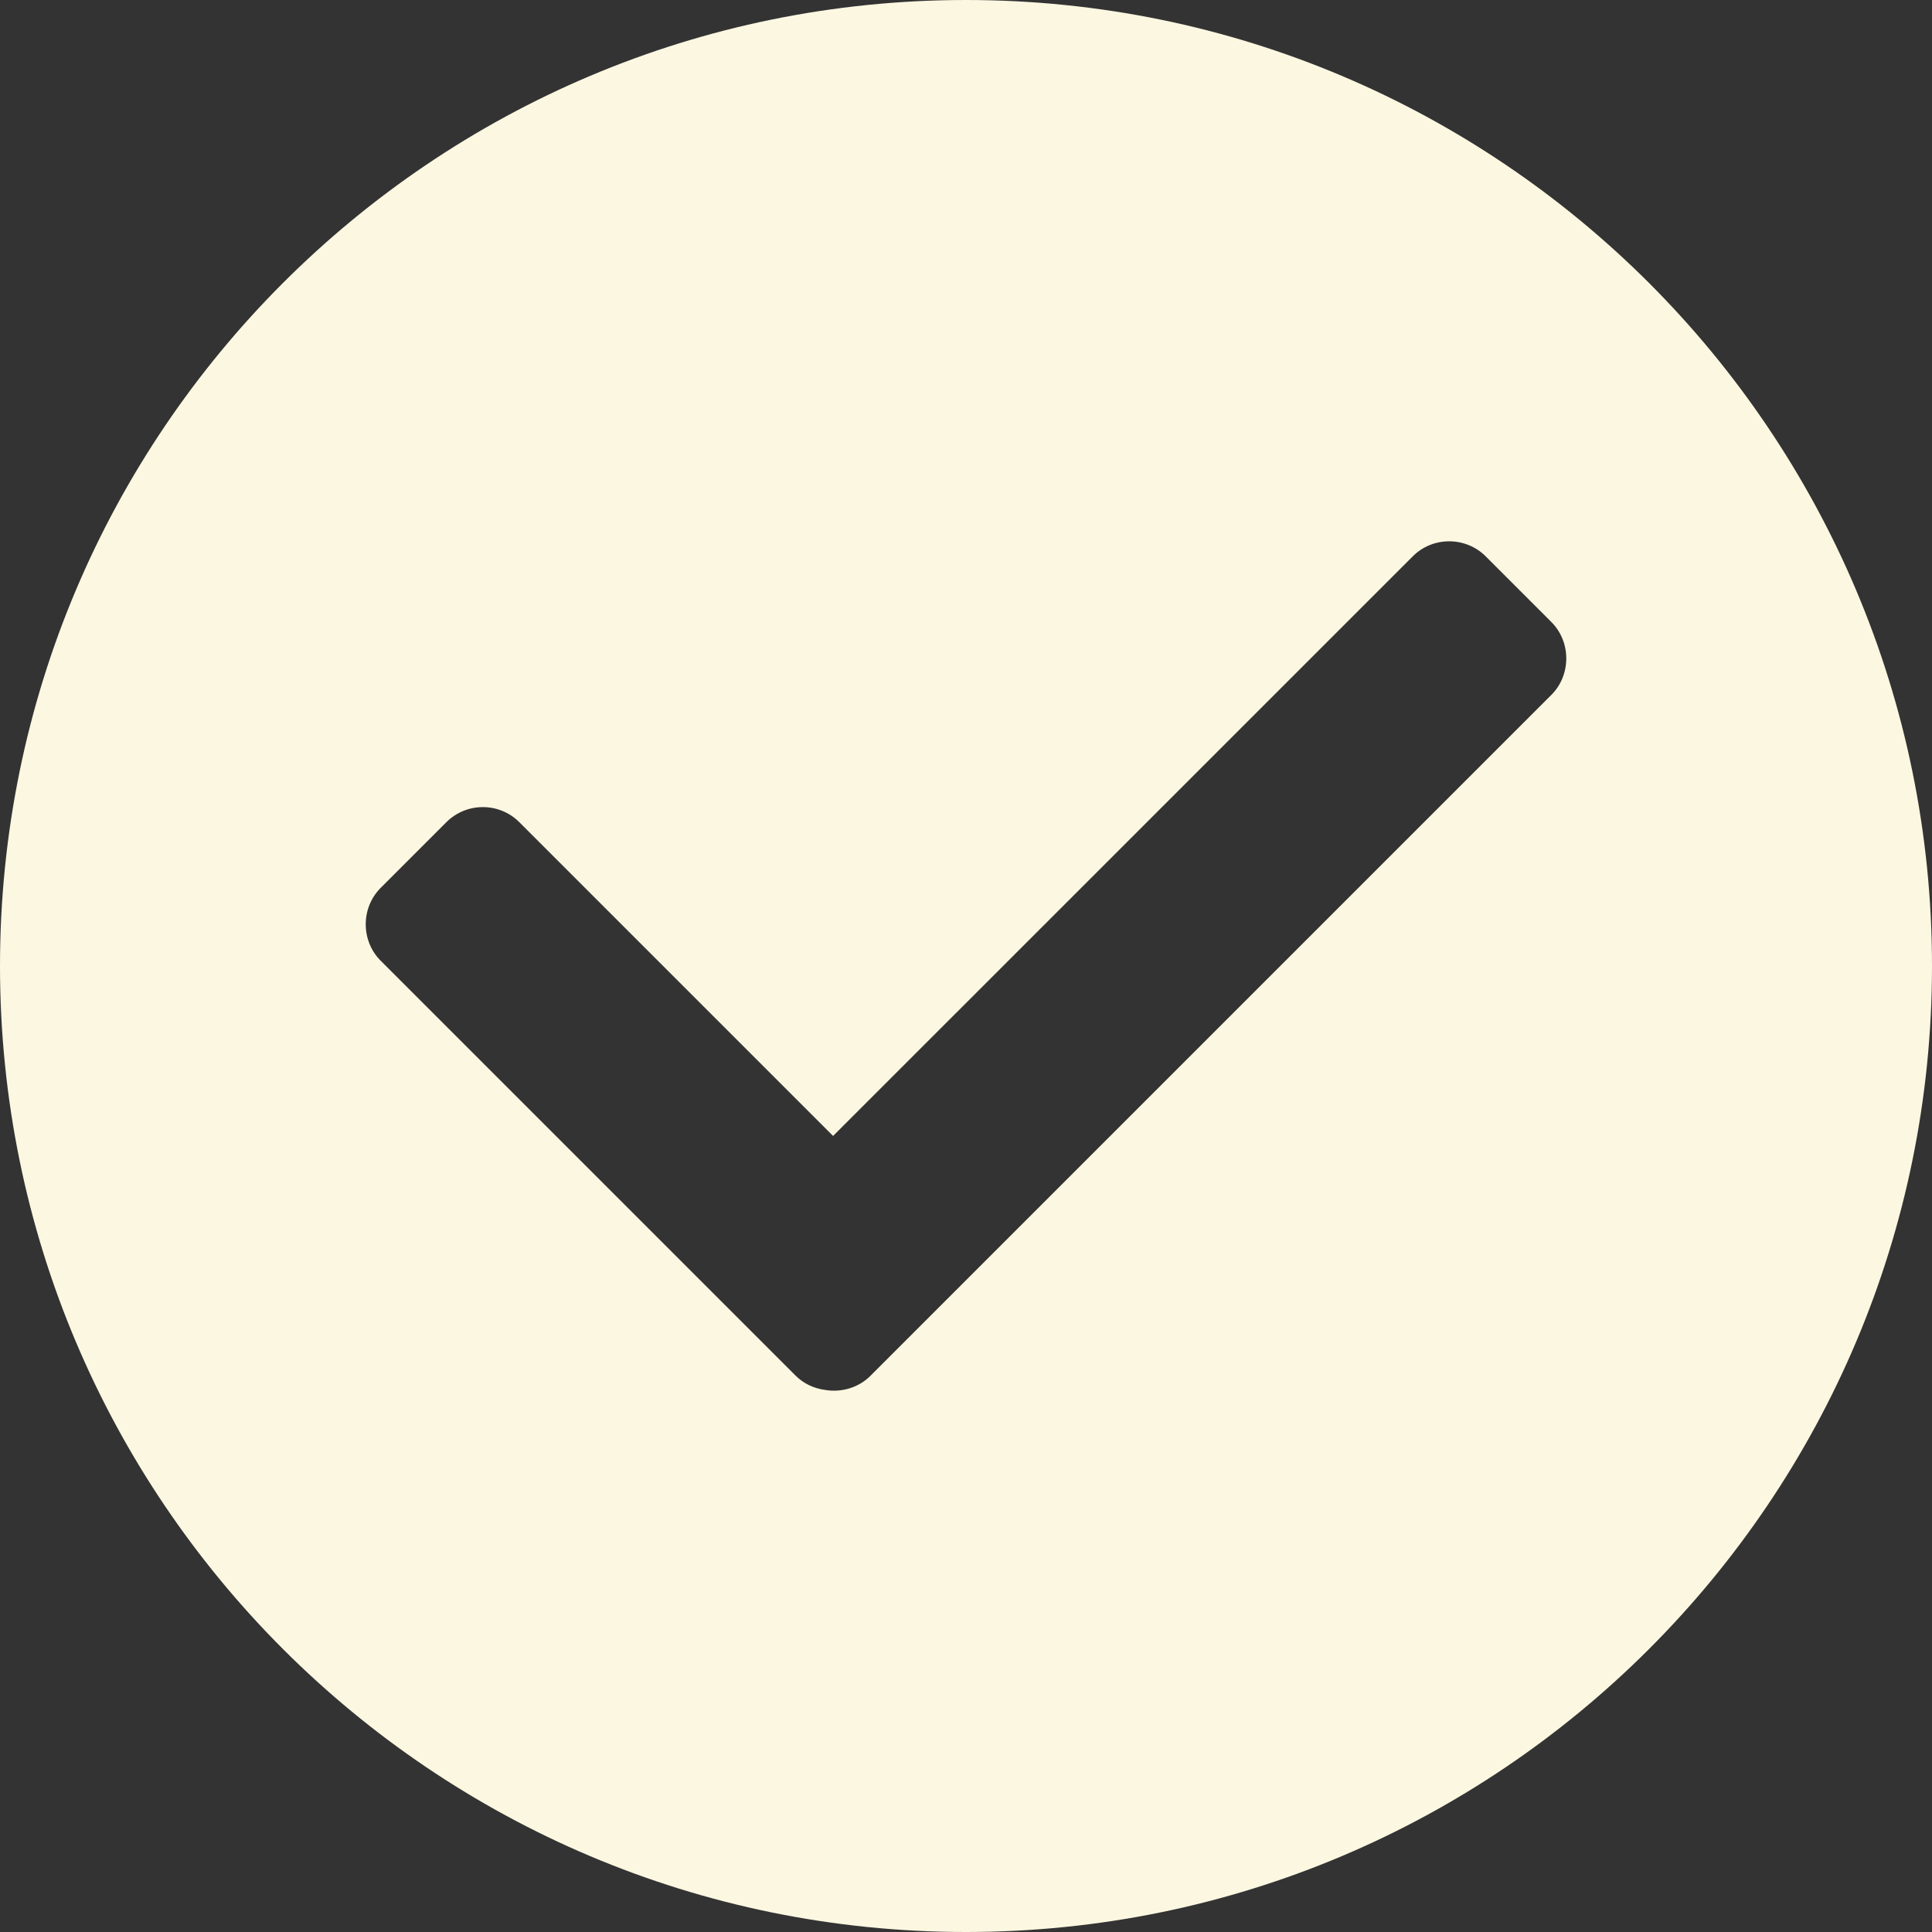 <svg xmlns="http://www.w3.org/2000/svg" width="30" height="30" viewBox="0 0 30 30" fill="none"><rect x="0" y="0" width="30" height="30" fill="#333333" stroke="none"/><g clip-path="url(#clip0_19_13)"><path fill-rule="evenodd" clip-rule="evenodd" d="M15 30C6.717 30 0 23.283 0 15C0 6.717 6.717 0 15 0C23.283 0 30 6.717 30 15C30 23.283 23.283 30 15 30ZM12.936 17.639L21.938 8.638C22.249 8.326 22.761 8.33 23.069 8.638L24.09 9.659C24.398 9.967 24.398 10.482 24.09 10.79L13.518 21.362C13.329 21.551 13.063 21.625 12.814 21.583C12.644 21.561 12.479 21.487 12.351 21.358L5.911 14.918C5.604 14.611 5.6 14.099 5.911 13.787L6.932 12.766C7.244 12.455 7.752 12.455 8.063 12.766L12.936 17.639Z" fill="#FCF7E1"></path></g><defs><clipPath id="clip0_19_13"><rect width="30" height="30" fill="white"></rect></clipPath></defs></svg>
